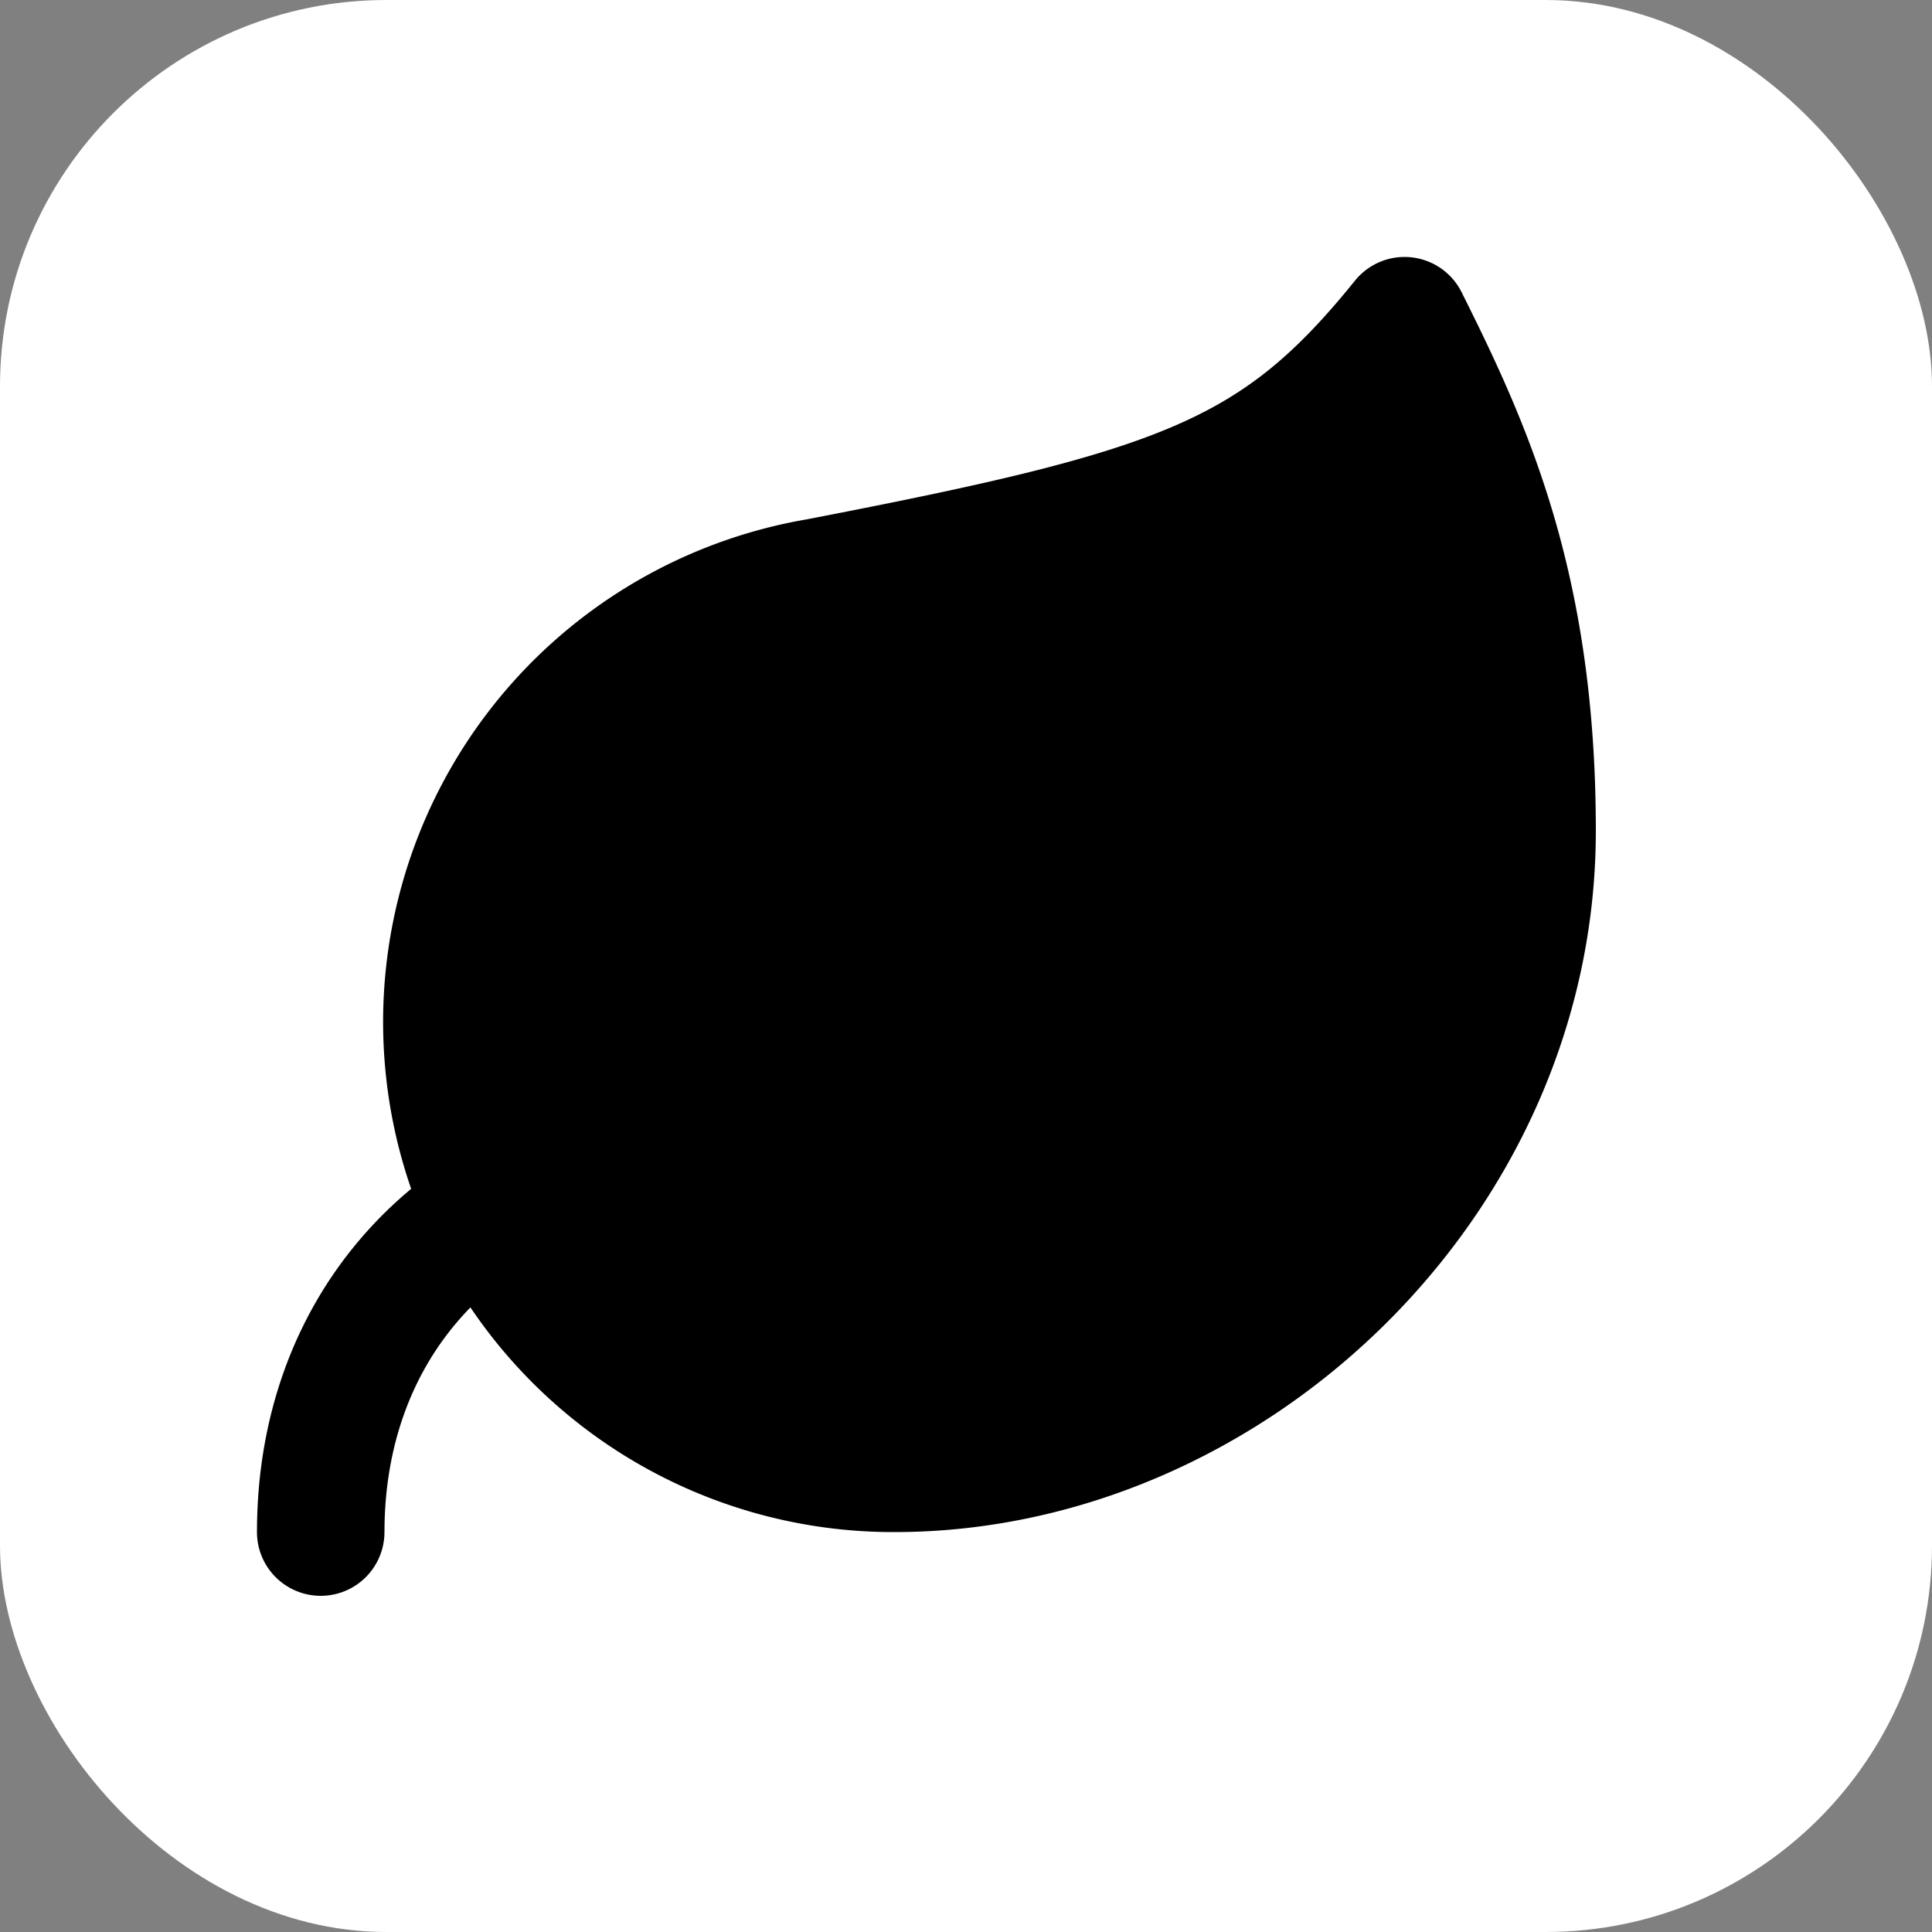 <svg xmlns="http://www.w3.org/2000/svg" viewBox="0 0 100 100" width="100" height="100">
  <rect x="0" y="0" width="100" height="100" fill="#808080" stroke="none"/>
  <!-- White background with rounded corners -->
  <rect width="100" height="100" rx="20" fill="#ffffff"/>
  
  <!-- Leaf icon using the specified HSL color -->
  <g transform="translate(10, 10) scale(3.3)">
    <path d="M11 20A7 7 0 0 1 9.8 6.1C15.5 5 17 4.48 19 2c1 2 2 4.18 2 8 0 5.5-4.78 10-10 10Z" fill="hsl(30, 84%, 32%)" stroke="hsl(30, 84%, 32%)" stroke-width="2" stroke-linecap="round" stroke-linejoin="round"/>
    <path d="M2 21c0-3 1.85-5.36 5.08-6C9.5 14.52 12 13 13 12" fill="none" stroke="hsl(30, 84%, 32%)" stroke-width="2" stroke-linecap="round" stroke-linejoin="round"/>
  </g>
</svg>
